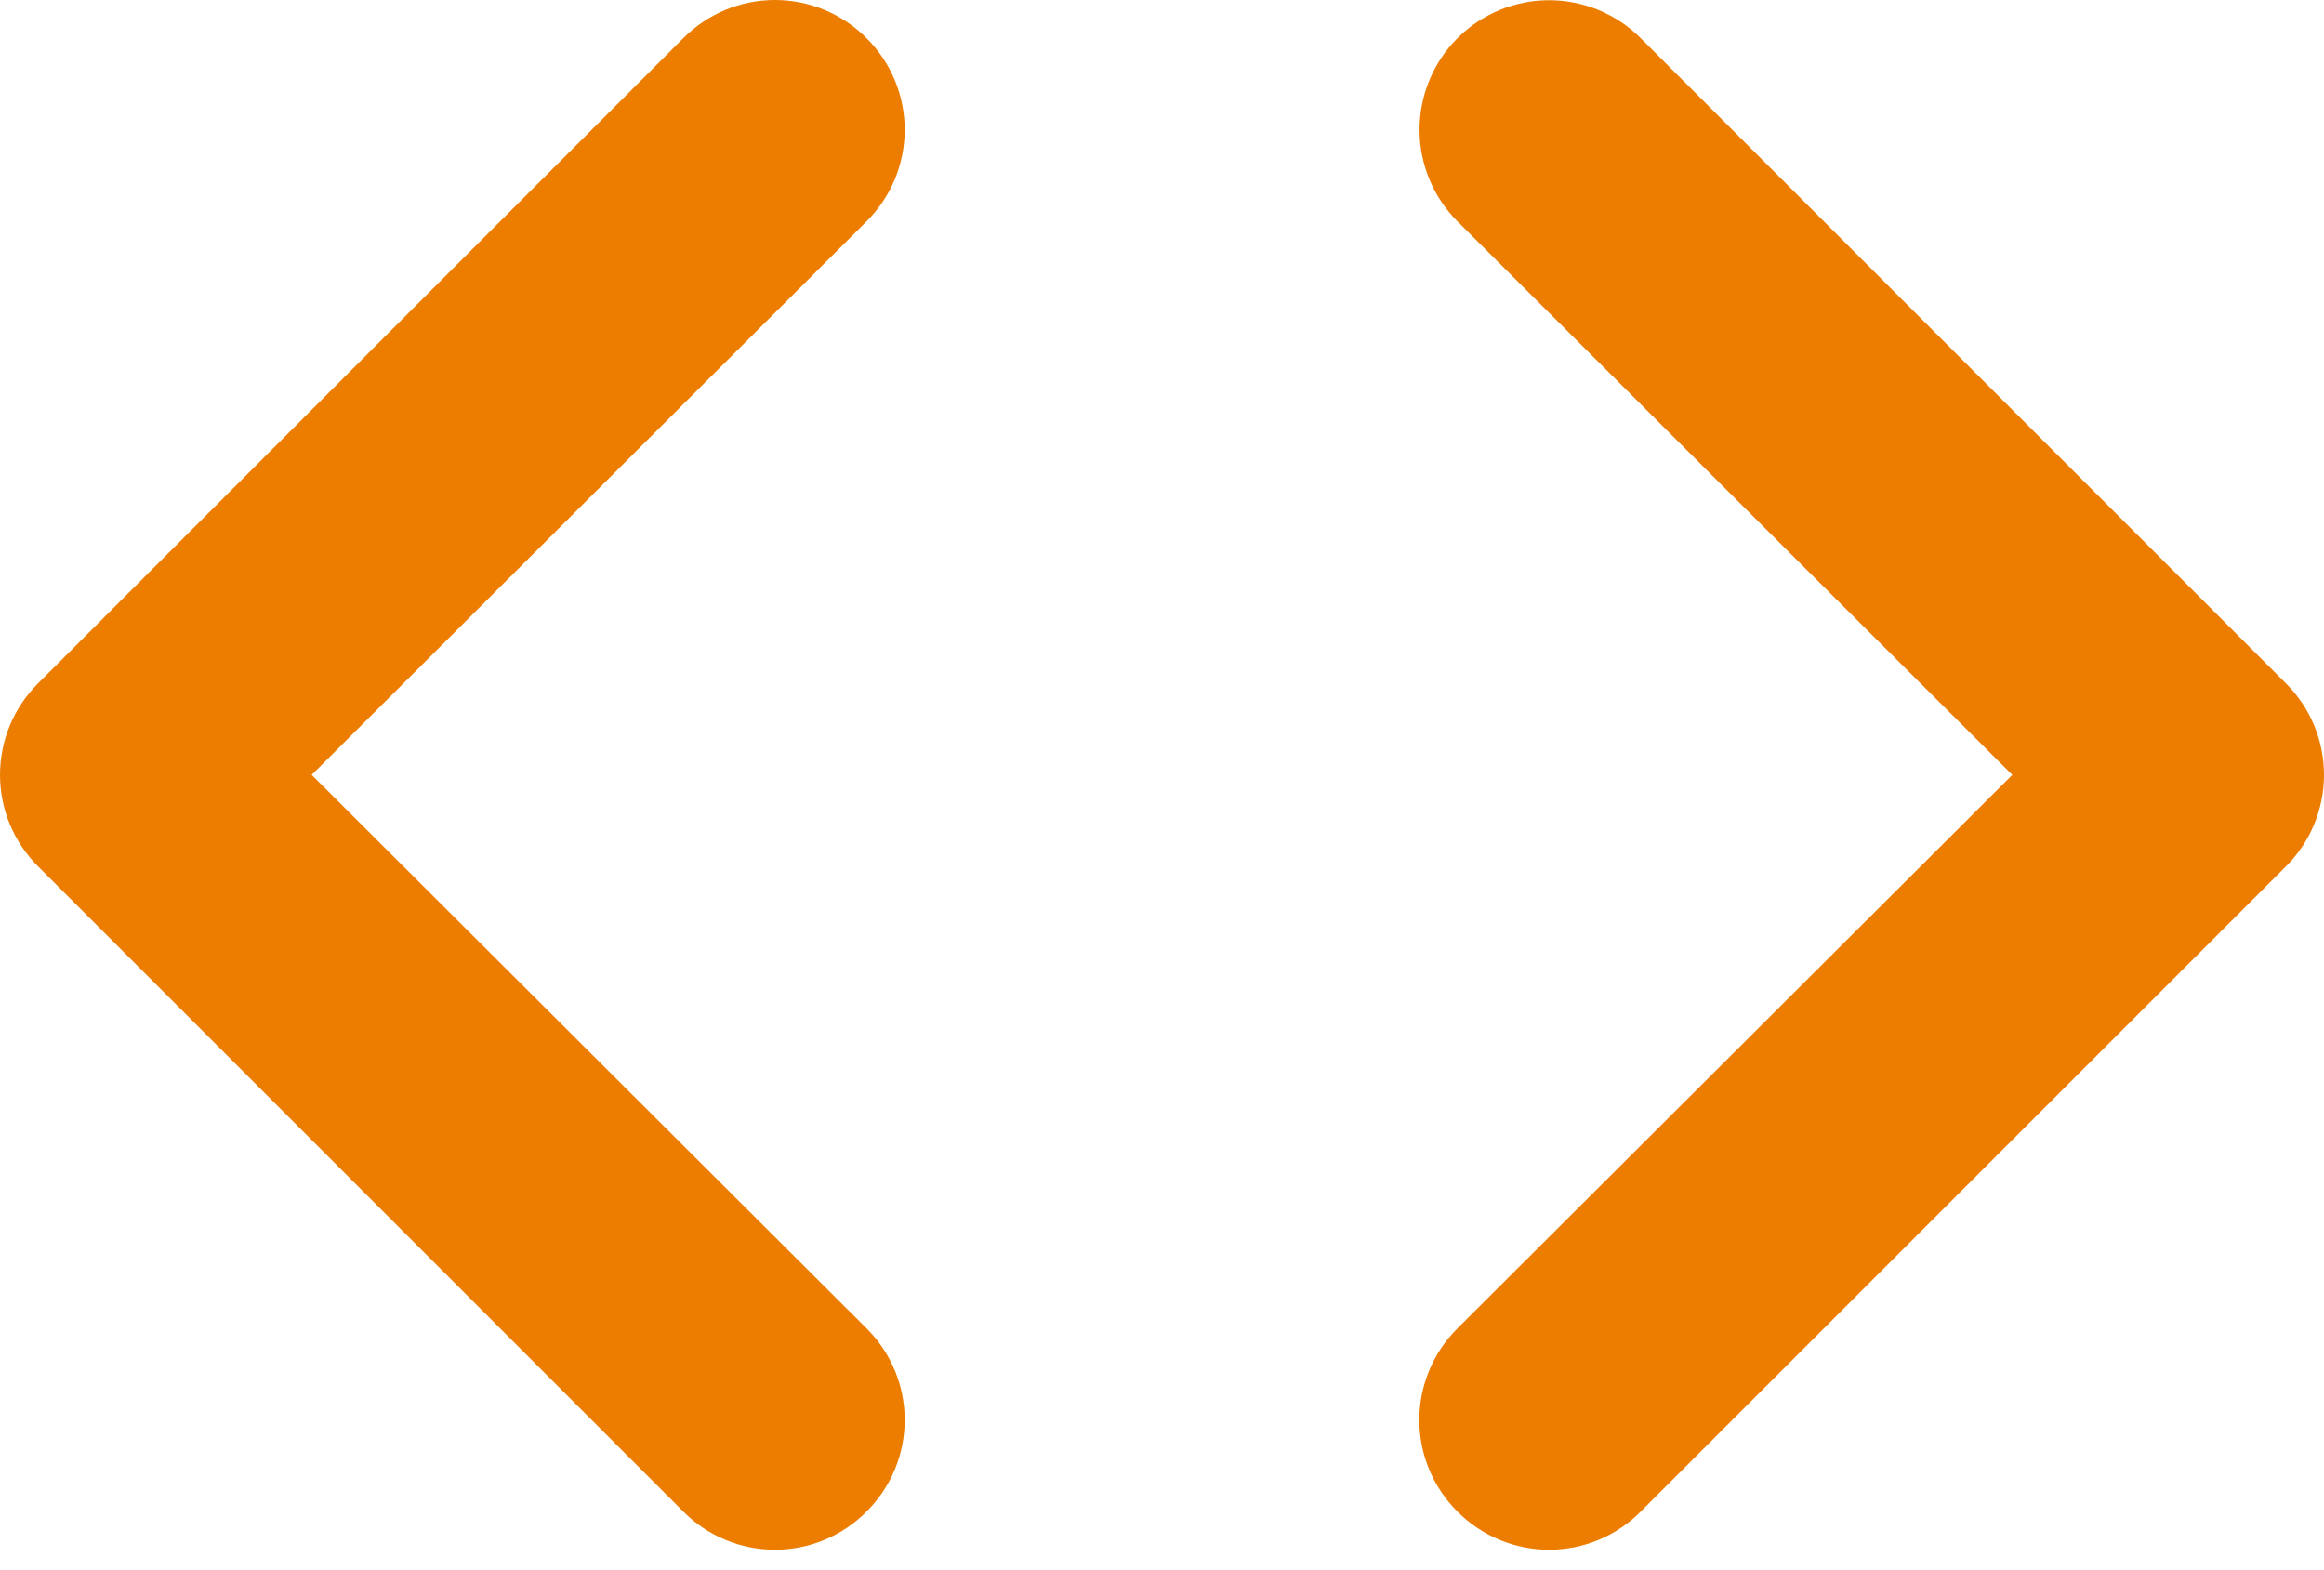 <?xml version="1.0" encoding="UTF-8"?> <svg xmlns="http://www.w3.org/2000/svg" width="74" height="50" viewBox="0 0 74 50" fill="none"><path d="M27.592 1.215C27.21 0.83 26.755 0.525 26.255 0.316C25.754 0.107 25.217 0 24.675 0C24.132 0 23.595 0.107 23.095 0.316C22.594 0.525 22.14 0.83 21.758 1.215L1.215 21.758C0.83 22.14 0.525 22.594 0.316 23.095C0.107 23.595 0 24.132 0 24.675C0 25.217 0.107 25.754 0.316 26.255C0.525 26.755 0.83 27.21 1.215 27.592L21.758 48.134C22.14 48.519 22.594 48.825 23.095 49.033C23.595 49.242 24.132 49.349 24.675 49.349C25.217 49.349 25.754 49.242 26.255 49.033C26.755 48.825 27.21 48.519 27.592 48.134C27.977 47.752 28.282 47.298 28.491 46.797C28.7 46.296 28.807 45.759 28.807 45.217C28.807 44.675 28.7 44.138 28.491 43.637C28.282 43.136 27.977 42.682 27.592 42.3L9.925 24.675L27.592 7.049C27.977 6.667 28.282 6.213 28.491 5.712C28.7 5.212 28.807 4.675 28.807 4.132C28.807 3.59 28.7 3.053 28.491 2.552C28.282 2.052 27.977 1.597 27.592 1.215ZM72.785 21.758L52.242 1.215C51.859 0.832 51.405 0.528 50.904 0.321C50.404 0.114 49.867 0.007 49.325 0.007C48.231 0.007 47.182 0.442 46.408 1.215C46.025 1.598 45.721 2.053 45.514 2.554C45.307 3.054 45.2 3.591 45.2 4.132C45.2 5.226 45.635 6.276 46.408 7.049L64.075 24.675L46.408 42.3C46.023 42.682 45.718 43.136 45.509 43.637C45.3 44.138 45.193 44.675 45.193 45.217C45.193 45.759 45.3 46.296 45.509 46.797C45.718 47.298 46.023 47.752 46.408 48.134C46.79 48.519 47.245 48.825 47.745 49.033C48.246 49.242 48.783 49.349 49.325 49.349C49.868 49.349 50.405 49.242 50.905 49.033C51.406 48.825 51.861 48.519 52.242 48.134L72.785 27.592C73.17 27.21 73.475 26.755 73.684 26.255C73.893 25.754 74 25.217 74 24.675C74 24.132 73.893 23.595 73.684 23.095C73.475 22.594 73.17 22.14 72.785 21.758Z" fill="#EC7D00"></path></svg> 